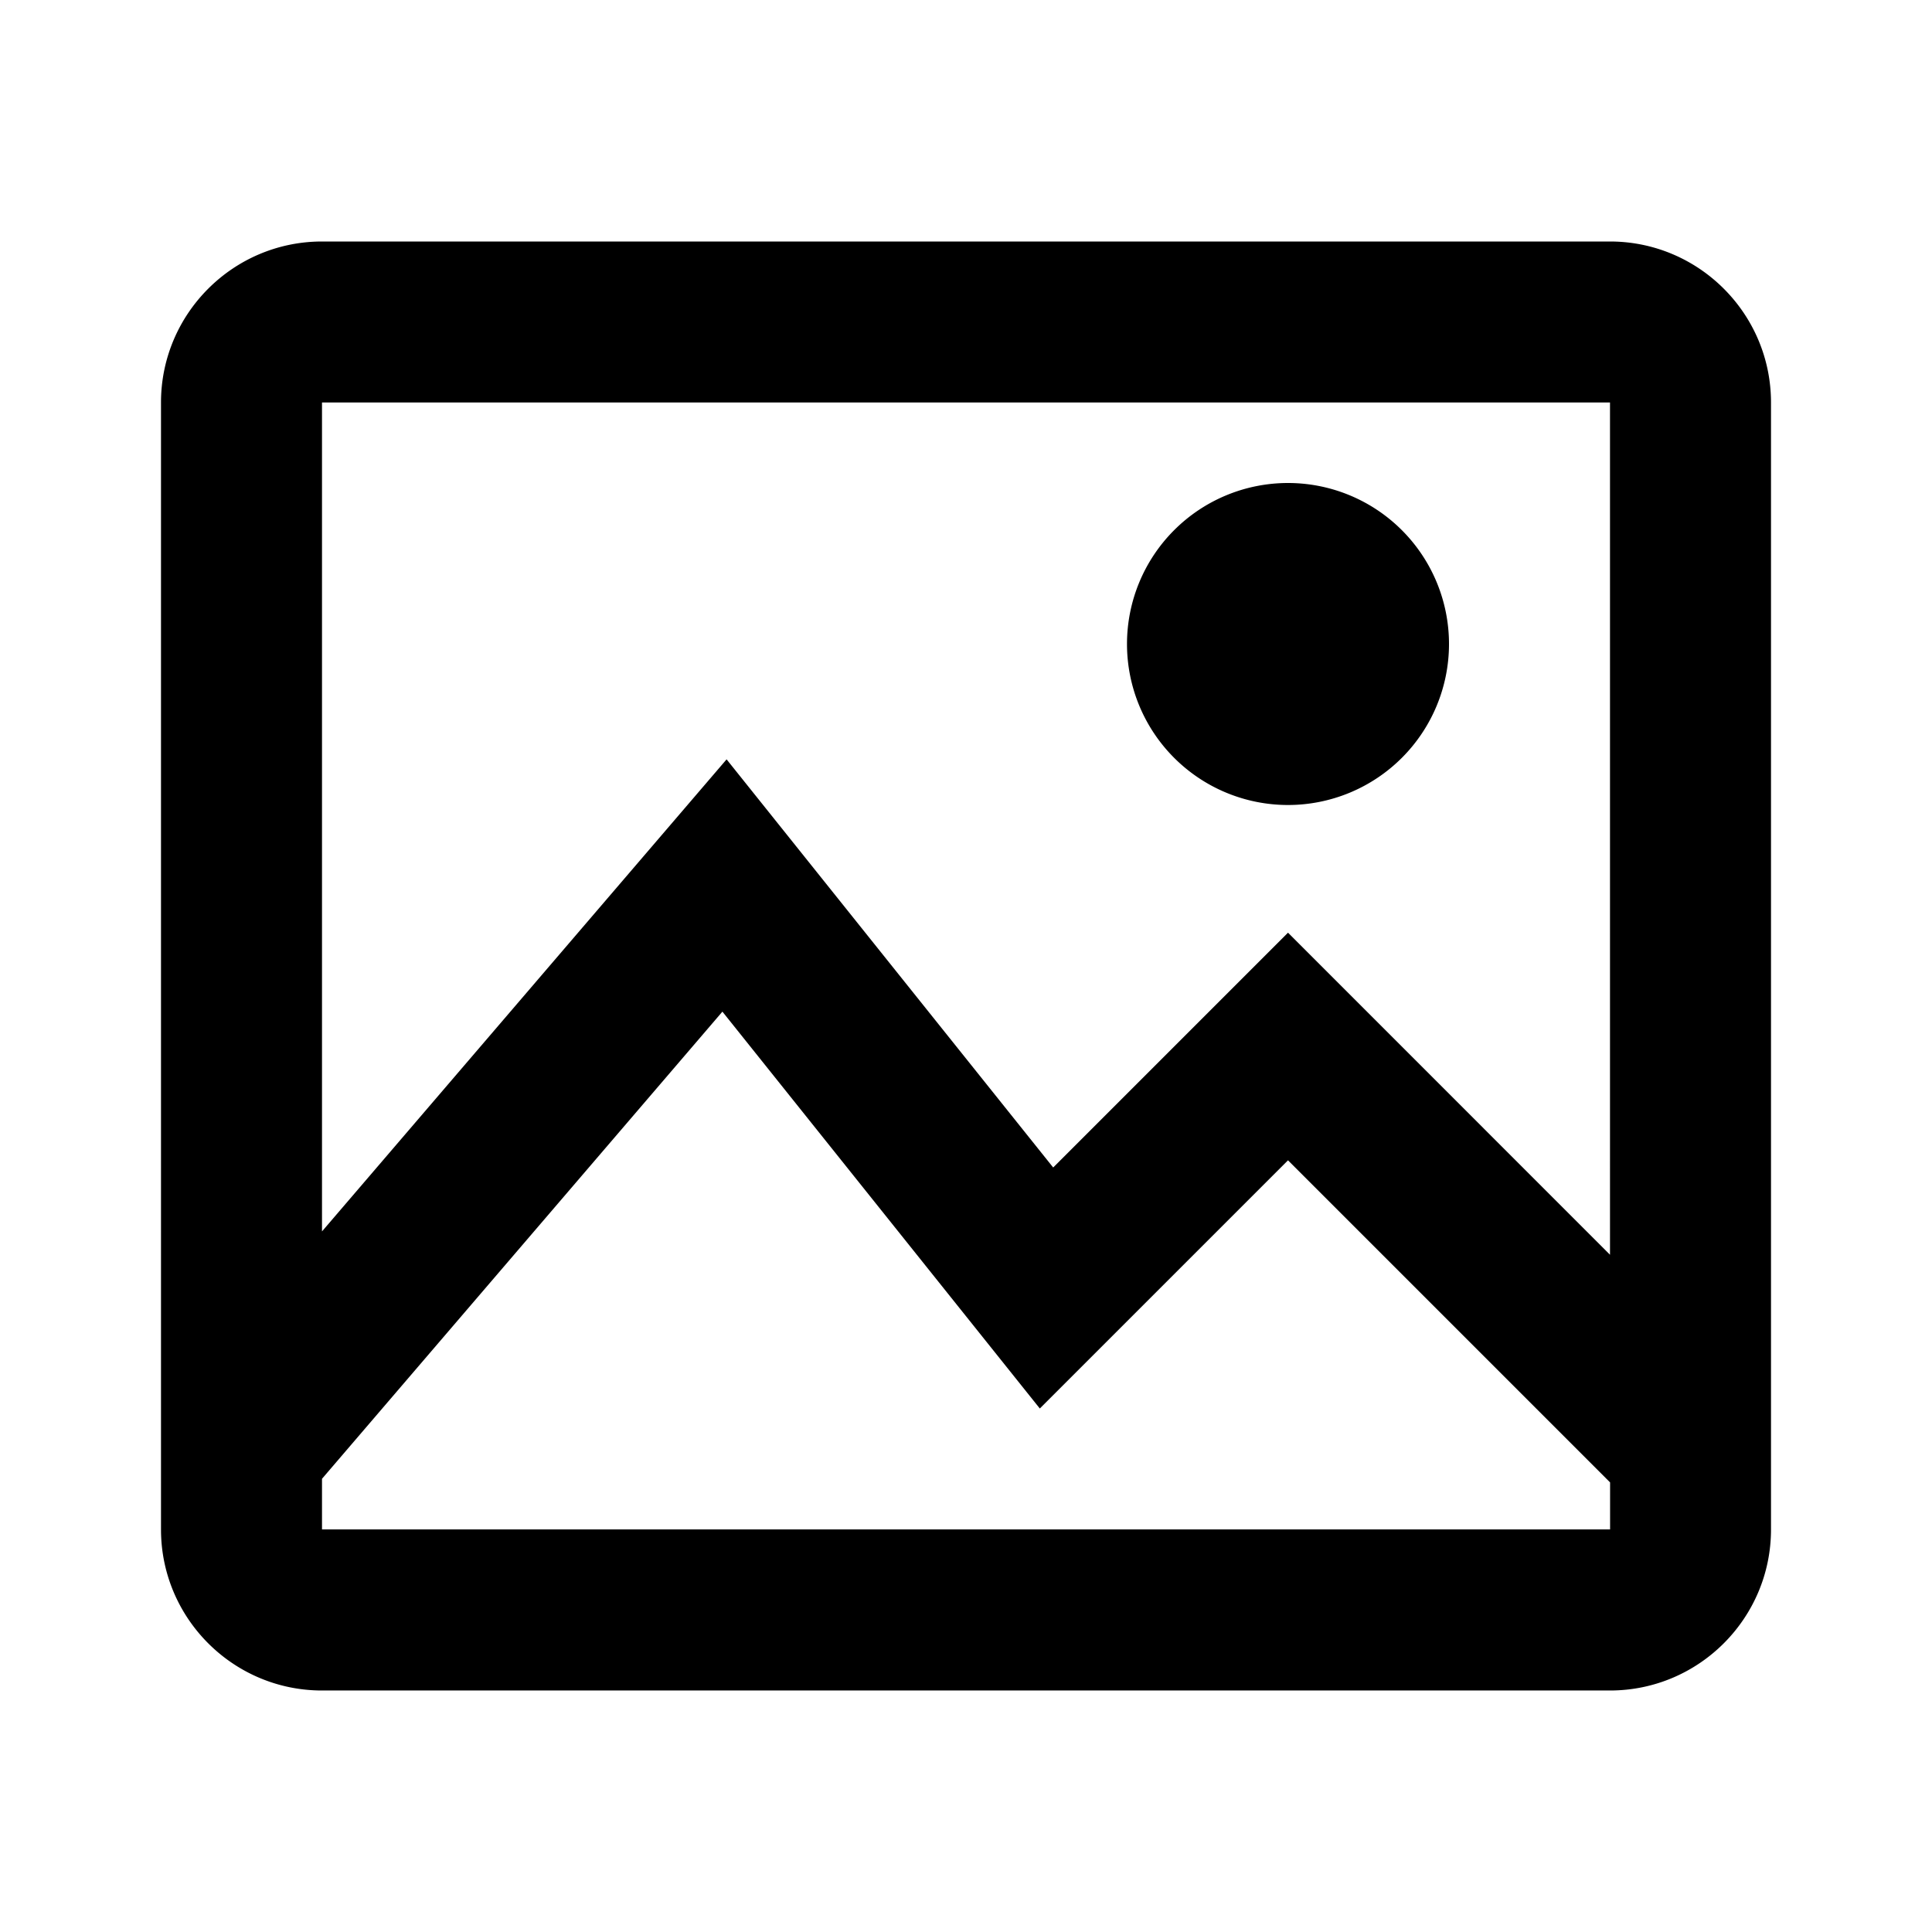 <svg xmlns="http://www.w3.org/2000/svg" id="$" viewBox="0 0 24 24"><path
    fill="currentColor"
    d="M4 3h16c1.103 0 2 .897 2 2v14c0 1.103-.897 2-2 2H4c-1.103 0-2-.897-2-2V5c0-1.103.897-2 2-2zm16 12.587V5H4v10.297l5.026-5.864 4.057 5.07L16 11.586l4 4.001zM4 18.37v.629h16.001v-.584L16 14.414l-3.083 3.083-3.943-4.93L4 18.37zM18 8a2 2 0 1 1-4 0 2 2 0 0 1 4 0z"
  /></svg>
